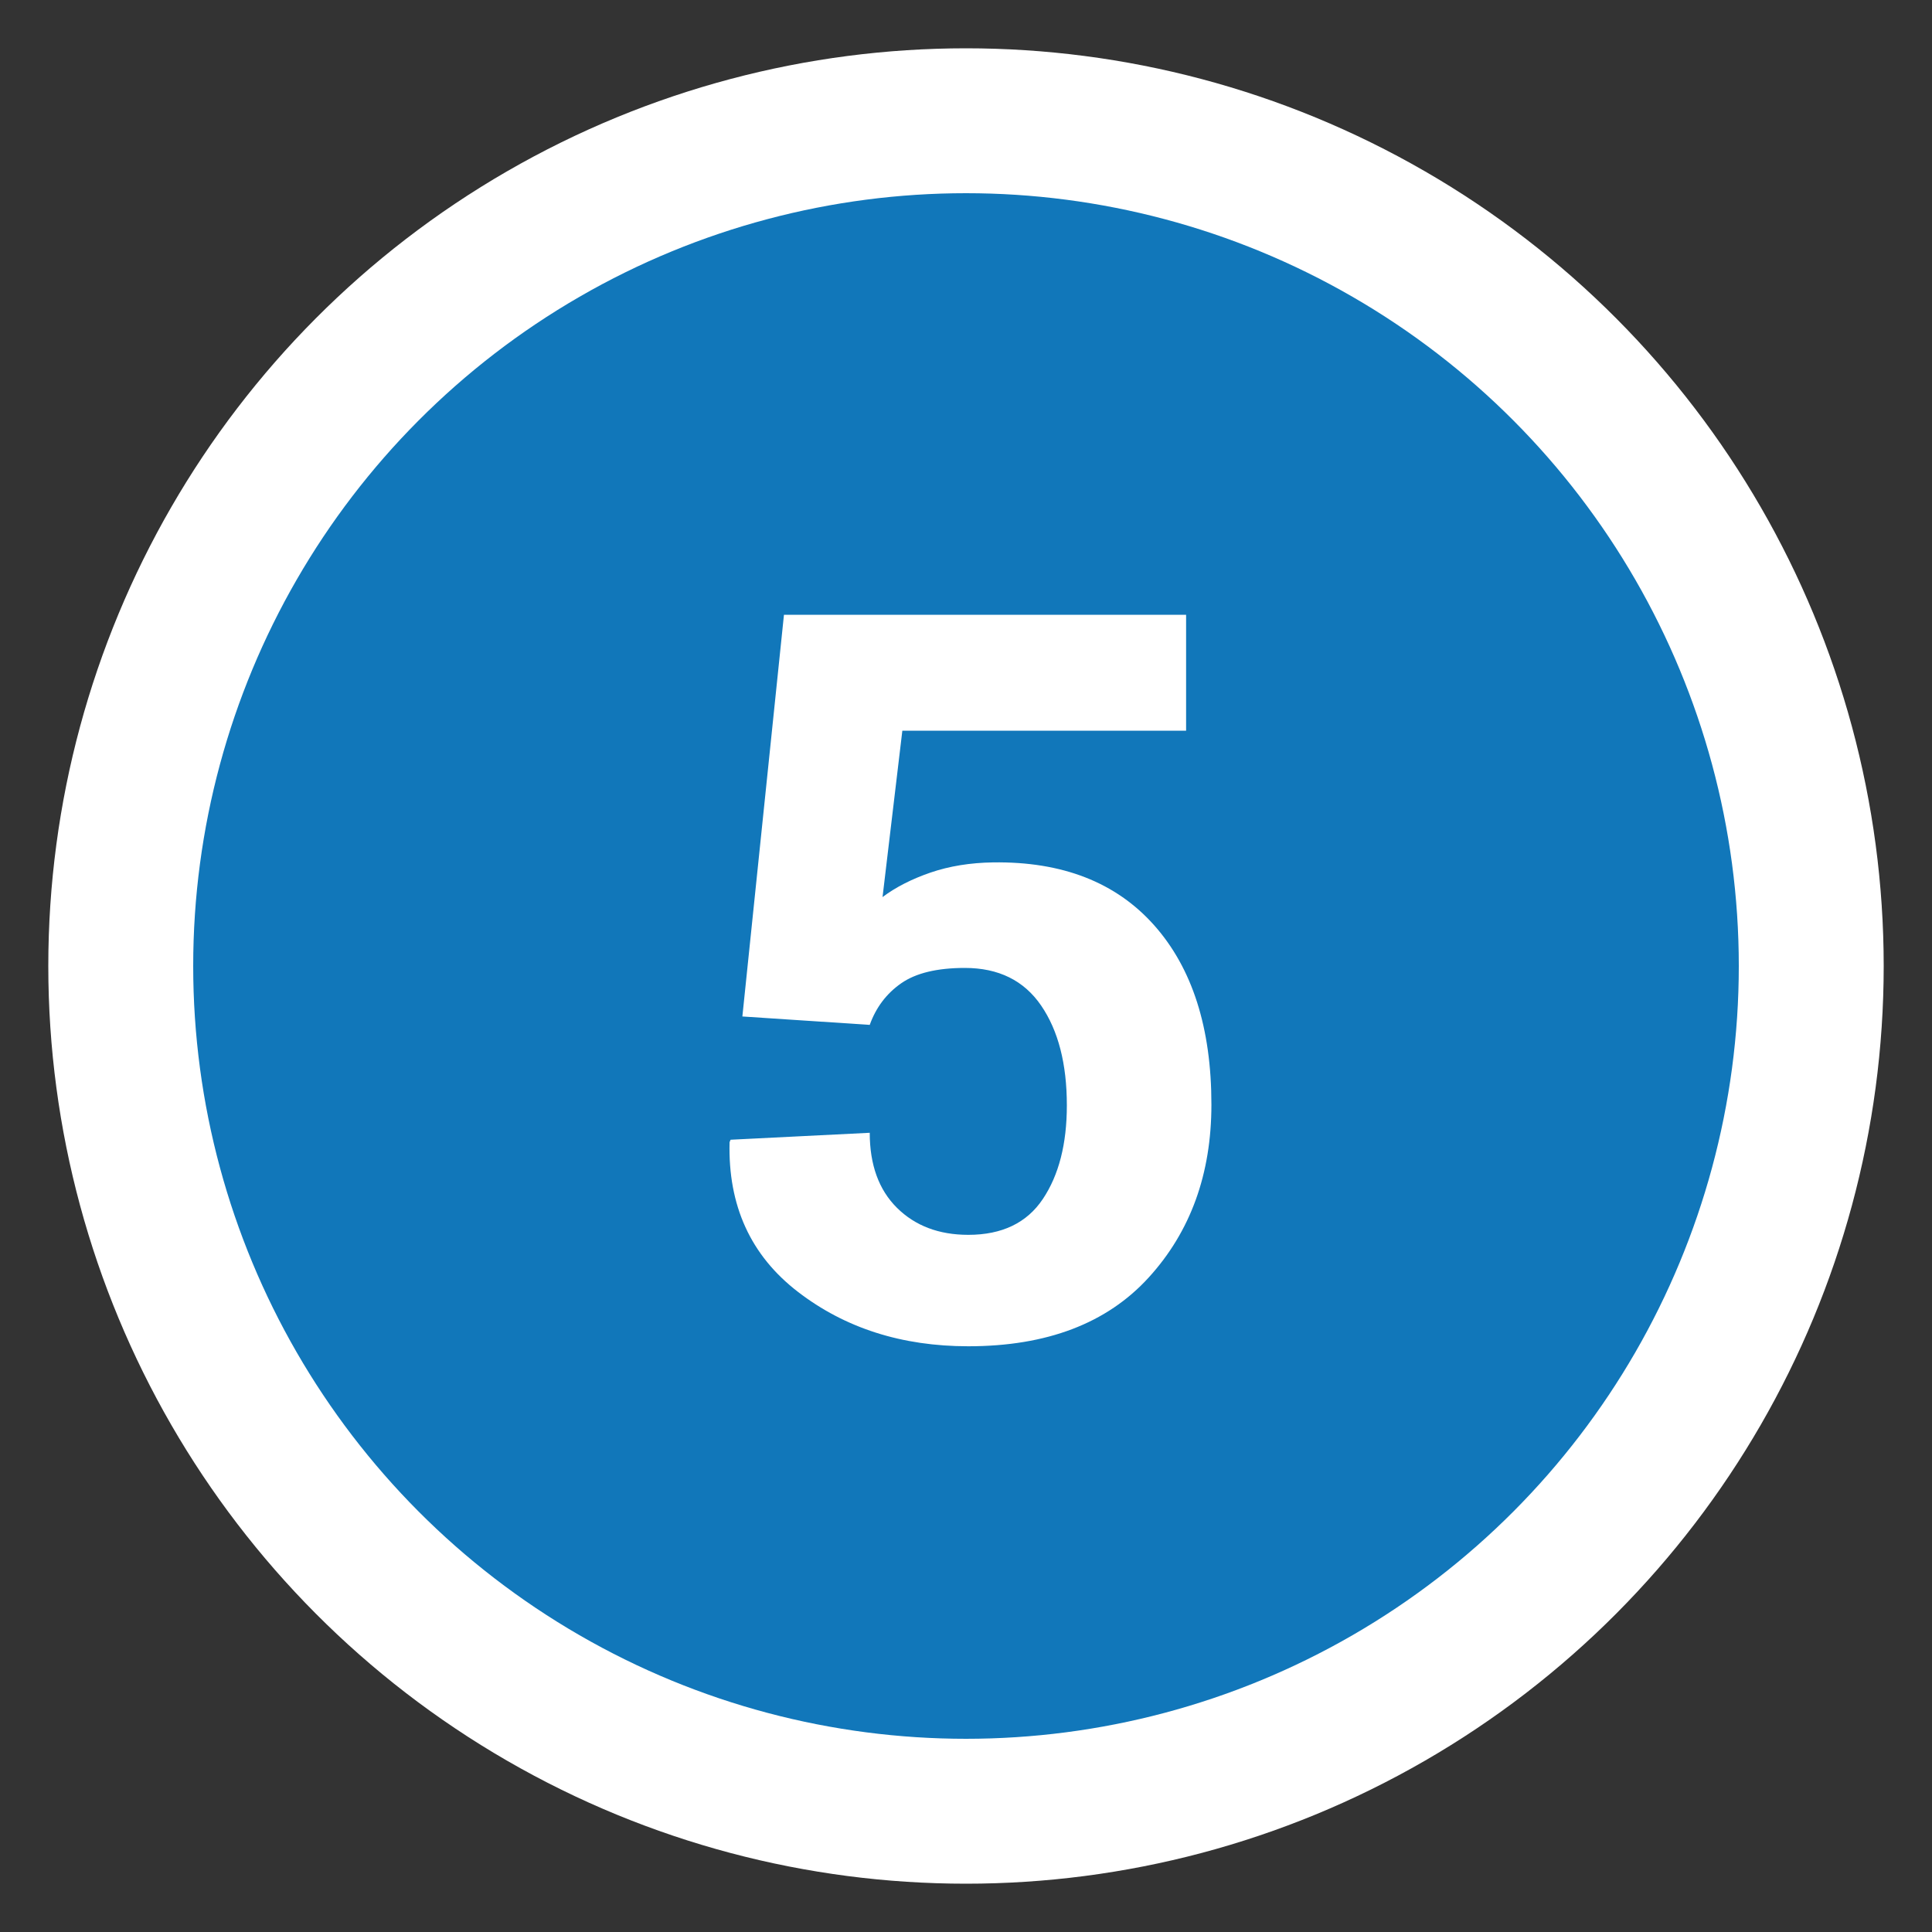 <?xml version="1.0" encoding="utf-8"?>
<!-- Generator: Adobe Illustrator 15.1.0, SVG Export Plug-In . SVG Version: 6.00 Build 0)  -->
<!DOCTYPE svg PUBLIC "-//W3C//DTD SVG 1.1//EN" "http://www.w3.org/Graphics/SVG/1.1/DTD/svg11.dtd">
<svg version="1.1" id="Ebene_1" xmlns="http://www.w3.org/2000/svg" xmlns:xlink="http://www.w3.org/1999/xlink" x="0px" y="0px"
	 width="40px" height="40px" viewBox="0 0 40 40" enable-background="new 0 0 40 40" xml:space="preserve">
<rect x="0" y="0" width="40" height="40" fill="#333333" stroke="none"/>
<circle fill="#FFFFFF" cx="20" cy="20" r="19"/>
<circle fill="#1177BA" cx="20" cy="20" r="16"/>
<rect y="11.656" fill="none" width="40" height="18.671"/>
<g enable-background="new    ">
	<path fill="#FFFFFF" d="M15.37,21.045l0.861-8.316h8.326v2.399h-5.875l-0.41,3.445c0.273-0.205,0.605-0.374,0.995-0.508
		c0.39-0.133,0.82-0.203,1.292-0.21c1.436-0.021,2.548,0.414,3.338,1.303c0.789,0.889,1.184,2.126,1.184,3.711
		c0,1.436-0.432,2.629-1.297,3.579s-2.11,1.425-3.737,1.425c-1.374,0-2.55-0.375-3.527-1.127s-1.449-1.784-1.415-3.098l0.021-0.051
		l2.881-0.144c0,0.663,0.188,1.181,0.564,1.554c0.376,0.372,0.868,0.559,1.477,0.559c0.697,0,1.212-0.247,1.543-0.742
		c0.331-0.494,0.497-1.141,0.497-1.939c0-0.859-0.178-1.549-0.533-2.067s-0.881-0.778-1.579-0.778c-0.574,0-1.014,0.106-1.318,0.318
		s-0.521,0.499-0.651,0.861L15.37,21.045z"/>
</g>
</svg>
